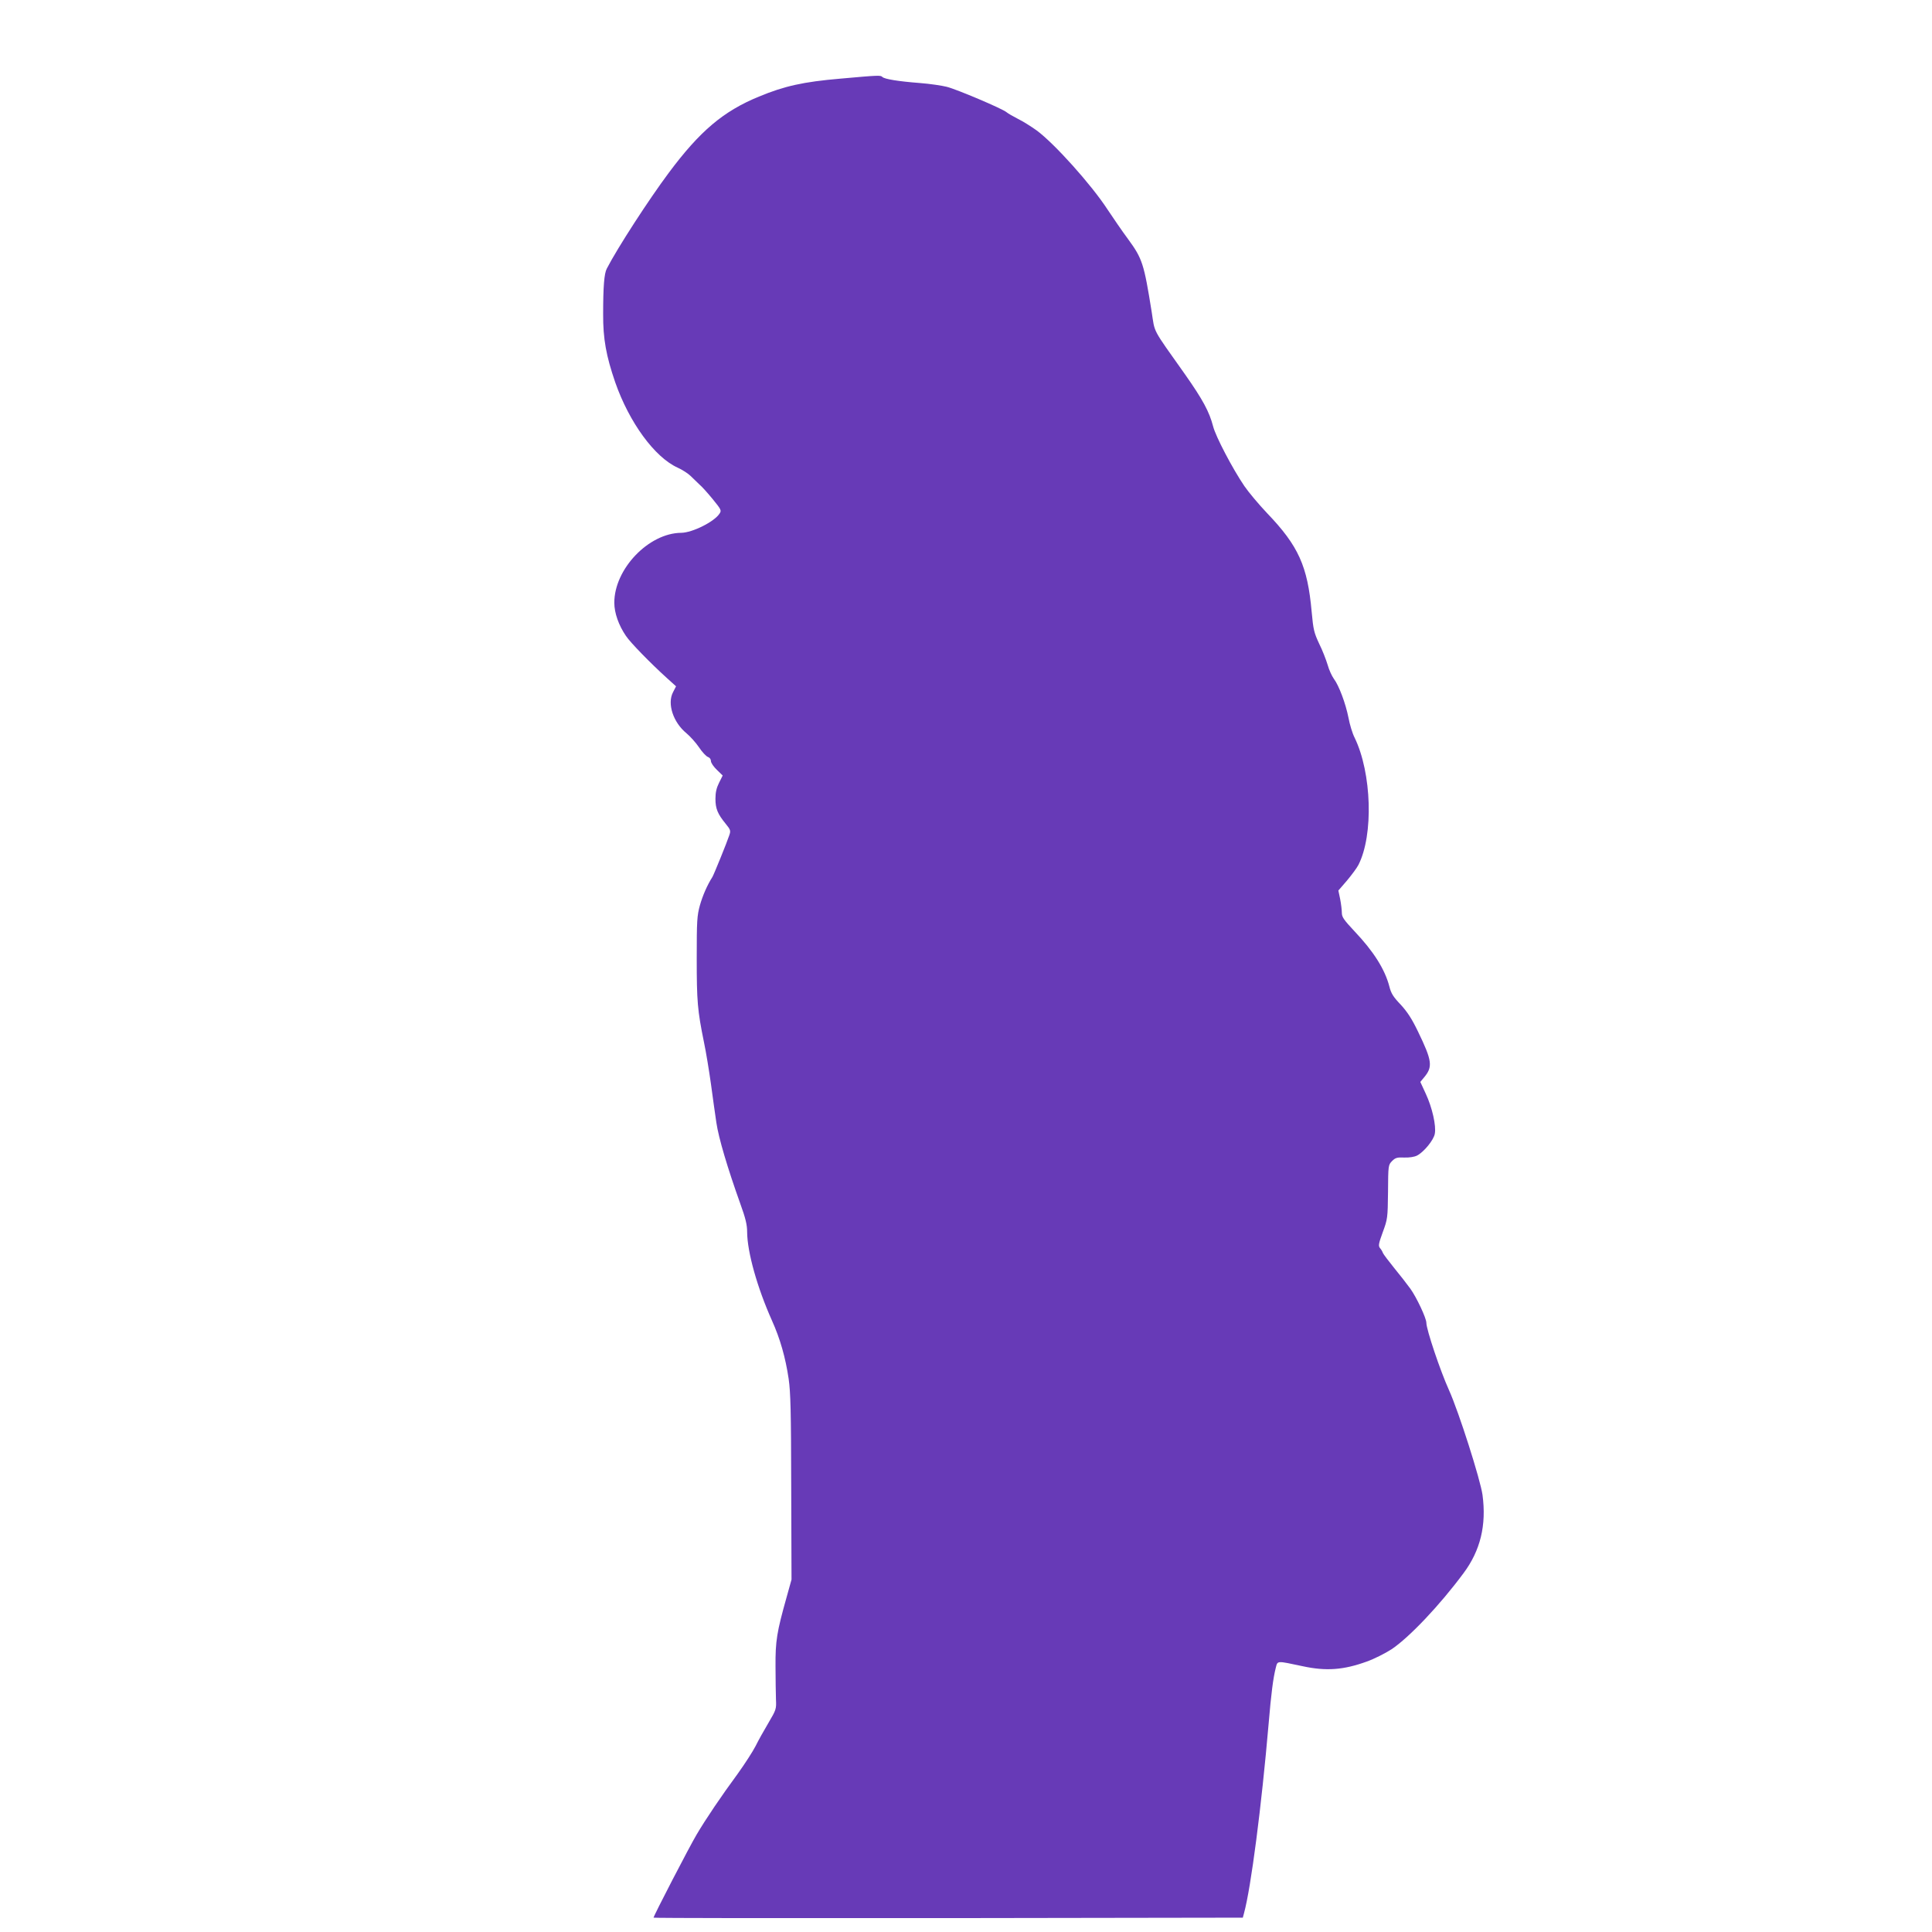<?xml version="1.0" standalone="no"?>
<!DOCTYPE svg PUBLIC "-//W3C//DTD SVG 20010904//EN"
 "http://www.w3.org/TR/2001/REC-SVG-20010904/DTD/svg10.dtd">
<svg version="1.0" xmlns="http://www.w3.org/2000/svg"
 width="1280pt" height="1280pt" viewBox="0 0 1280 1280"
 preserveAspectRatio="xMidYMid meet">
<g transform="translate(0,1280) scale(0.1,-0.1)"
fill="#673ab7" stroke="none">
<path d="M5568 12279 c-246 -21 -371 -49 -540 -119 -236 -97 -391 -228 -598
-506 -132 -177 -339 -496 -410 -634 -17 -32 -24 -118 -24 -300 -1 -165 20
-278 80 -453 93 -266 261 -496 413 -565 31 -14 70 -39 87 -56 17 -17 43 -42
58 -56 16 -13 55 -57 88 -97 57 -70 59 -75 45 -96 -35 -54 -180 -126 -253
-127 -216 -1 -445 -240 -444 -464 0 -67 29 -149 77 -219 29 -44 163 -181 270
-278 l62 -56 -20 -39 c-40 -76 1 -200 89 -272 24 -20 62 -62 83 -93 21 -32 48
-60 59 -64 12 -4 20 -15 20 -27 0 -12 18 -38 39 -58 l39 -38 -24 -48 c-17 -34
-24 -64 -24 -106 0 -65 14 -100 68 -166 32 -39 34 -46 24 -75 -16 -49 -102
-260 -112 -277 -35 -55 -64 -122 -83 -188 -19 -70 -21 -101 -21 -352 0 -284 5
-344 48 -555 14 -66 34 -190 46 -275 11 -85 28 -201 36 -257 15 -103 74 -301
158 -536 36 -99 46 -142 46 -190 1 -133 67 -368 164 -585 55 -122 90 -246 111
-387 13 -91 16 -214 17 -720 l2 -610 -32 -115 c-66 -234 -75 -293 -74 -460 0
-85 2 -184 3 -220 3 -63 1 -68 -49 -153 -29 -49 -68 -118 -86 -155 -19 -37
-72 -119 -118 -183 -109 -148 -213 -302 -273 -404 -46 -77 -285 -538 -285
-550 0 -3 878 -4 1952 -3 l1952 3 8 30 c46 168 116 708 163 1255 17 202 30
301 47 369 13 50 3 49 178 12 156 -34 272 -25 426 31 48 17 121 54 163 81 117
78 320 292 477 504 112 150 153 318 126 519 -14 101 -157 550 -222 694 -58
128 -150 402 -150 446 0 31 -65 169 -106 226 -21 29 -69 91 -107 137 -38 47
-72 92 -75 100 -3 9 -11 23 -19 32 -12 15 -10 28 18 105 32 87 33 93 35 267 1
178 2 179 27 205 22 22 34 25 81 23 34 -1 66 4 84 13 45 23 111 103 118 145
10 52 -17 173 -60 265 l-36 78 24 29 c60 71 55 110 -40 306 -40 83 -70 129
-114 177 -49 51 -64 75 -75 120 -30 115 -105 233 -231 366 -71 76 -84 94 -84
123 0 18 -5 59 -11 90 l-12 57 57 66 c31 37 66 84 76 104 101 198 88 609 -25
842 -15 29 -33 89 -41 133 -19 95 -63 213 -97 258 -13 18 -32 59 -41 92 -10
33 -34 96 -56 140 -34 73 -39 92 -50 213 -27 301 -87 435 -295 652 -55 58
-123 139 -151 180 -78 115 -190 328 -207 396 -25 96 -68 176 -186 344 -223
315 -198 269 -221 415 -51 318 -61 351 -157 482 -38 51 -98 139 -136 196 -106
163 -351 436 -469 523 -35 25 -90 60 -123 76 -33 17 -68 37 -77 45 -25 22
-328 151 -396 168 -32 8 -112 20 -178 25 -143 11 -234 26 -248 40 -12 12 -21
12 -278 -11z"/>
</g>
</svg>

